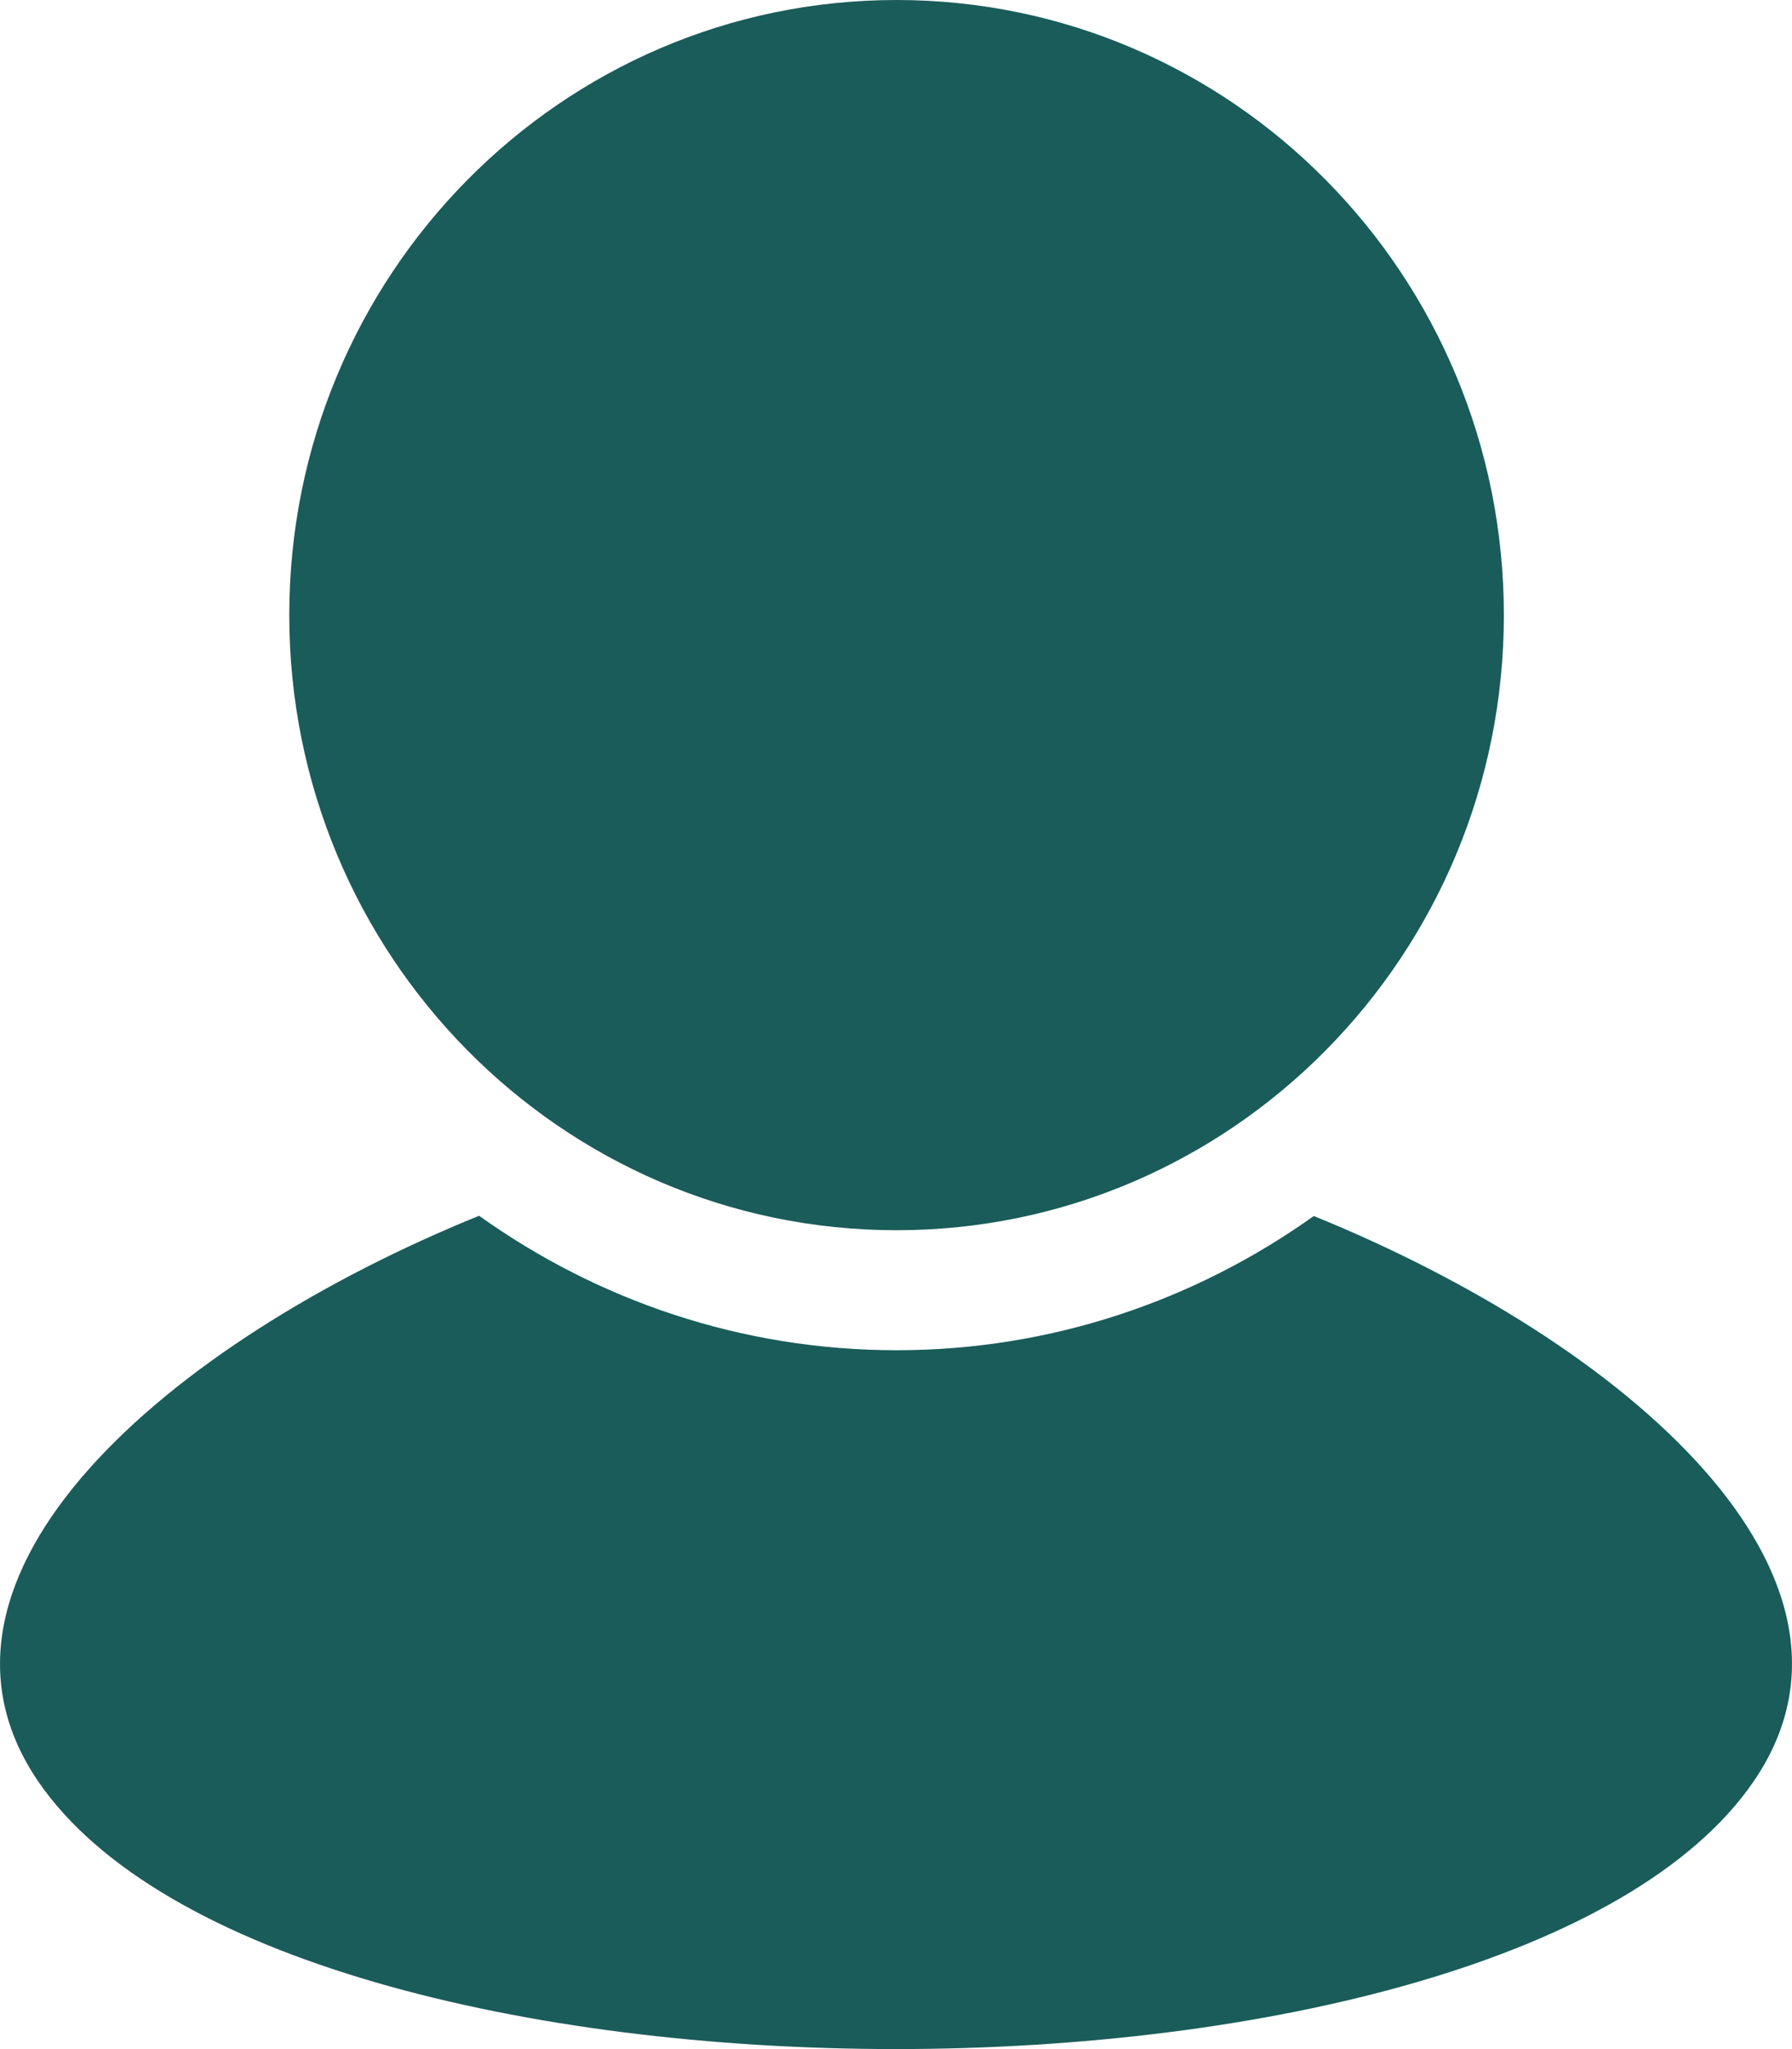 <svg width="14" height="16" viewBox="0 0 14 16" fill="none" xmlns="http://www.w3.org/2000/svg">
<path d="M11.749 4.803C11.749 7.456 9.625 9.606 7.004 9.606C4.384 9.606 2.26 7.456 2.26 4.803C2.26 2.15 4.384 0 7.004 0C9.625 0 11.749 2.15 11.749 4.803Z" fill="#1A5C5A"/>
<path d="M13.7 13.91C14.801 12.303 12.693 10.481 10.264 9.495C9.341 10.153 8.217 10.543 7.005 10.543C5.791 10.543 4.667 10.153 3.743 9.493C1.311 10.479 -0.802 12.303 0.3 13.912C2.21 16.696 11.79 16.696 13.7 13.91V13.91Z" fill="#1A5C5A"/>
</svg>
